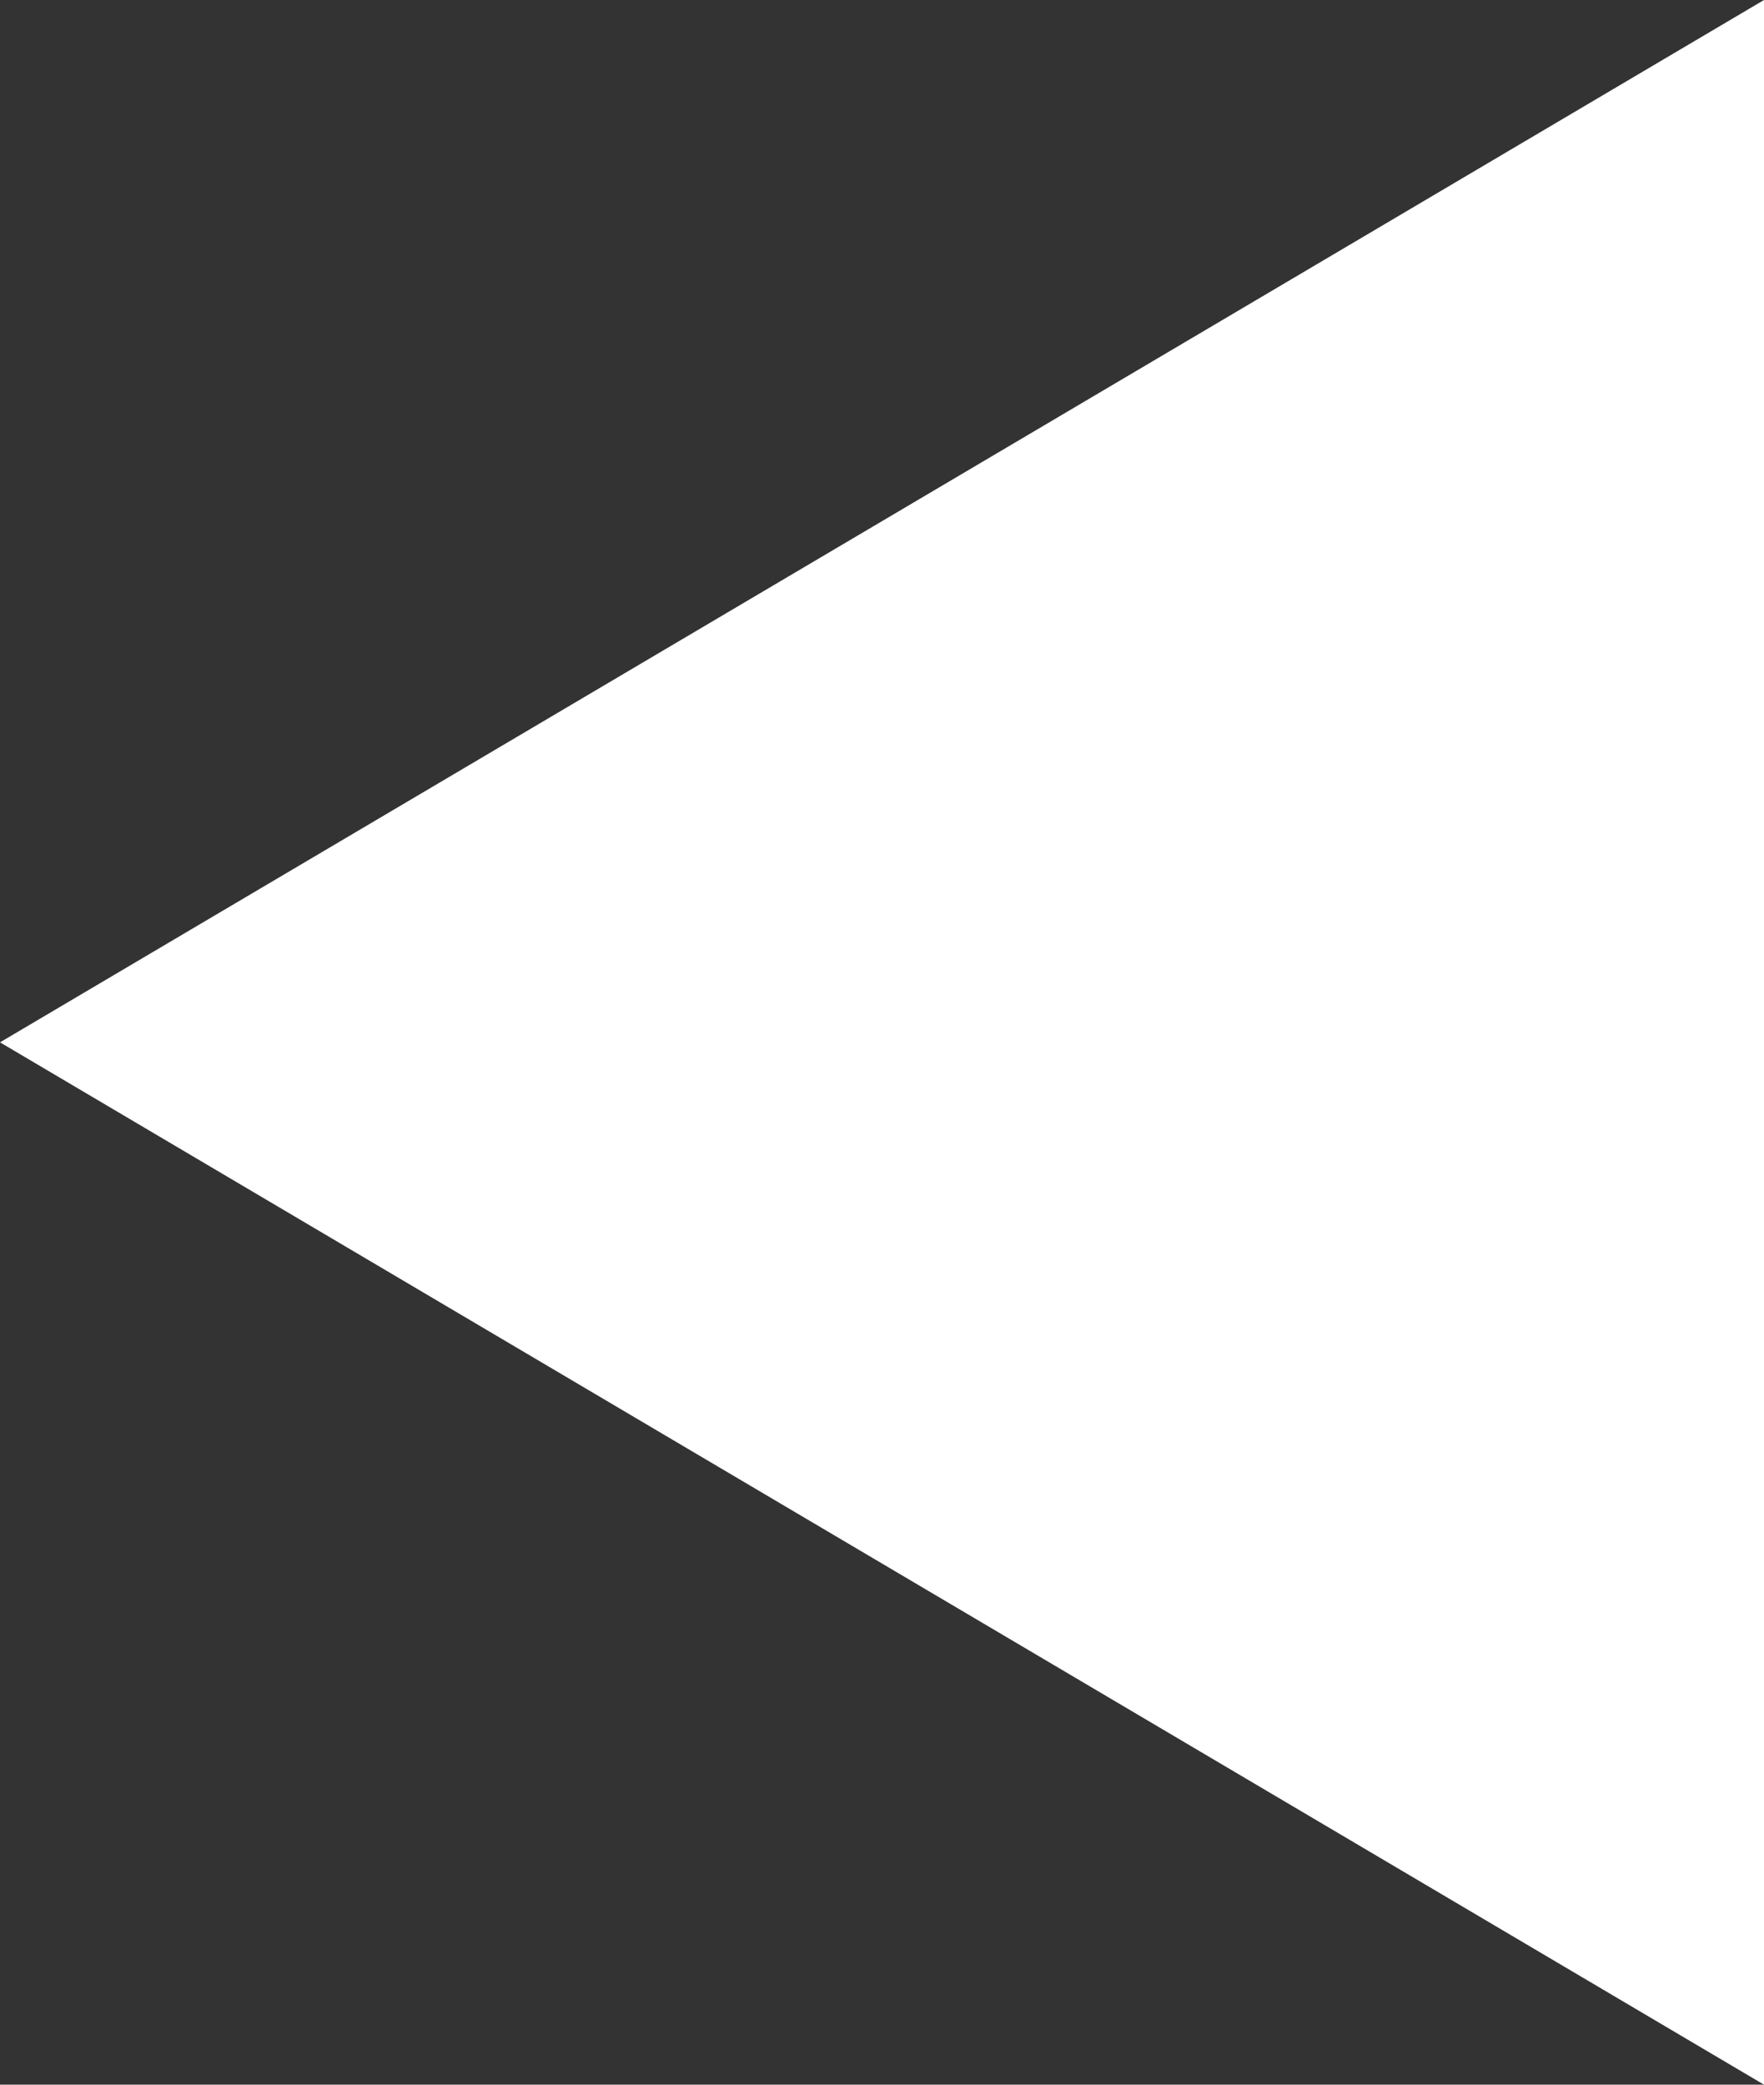 <svg xmlns="http://www.w3.org/2000/svg" width="11" height="13" viewBox="0 0 11 13">
  <rect x="0" y="0" width="11" height="13" fill="#333333" stroke="none"/>
  <path id="Polygon_1" data-name="Polygon 1" d="M6.5,0,13,11H0Z" transform="translate(0 13) rotate(-90)" fill="#fff"/>
</svg>
